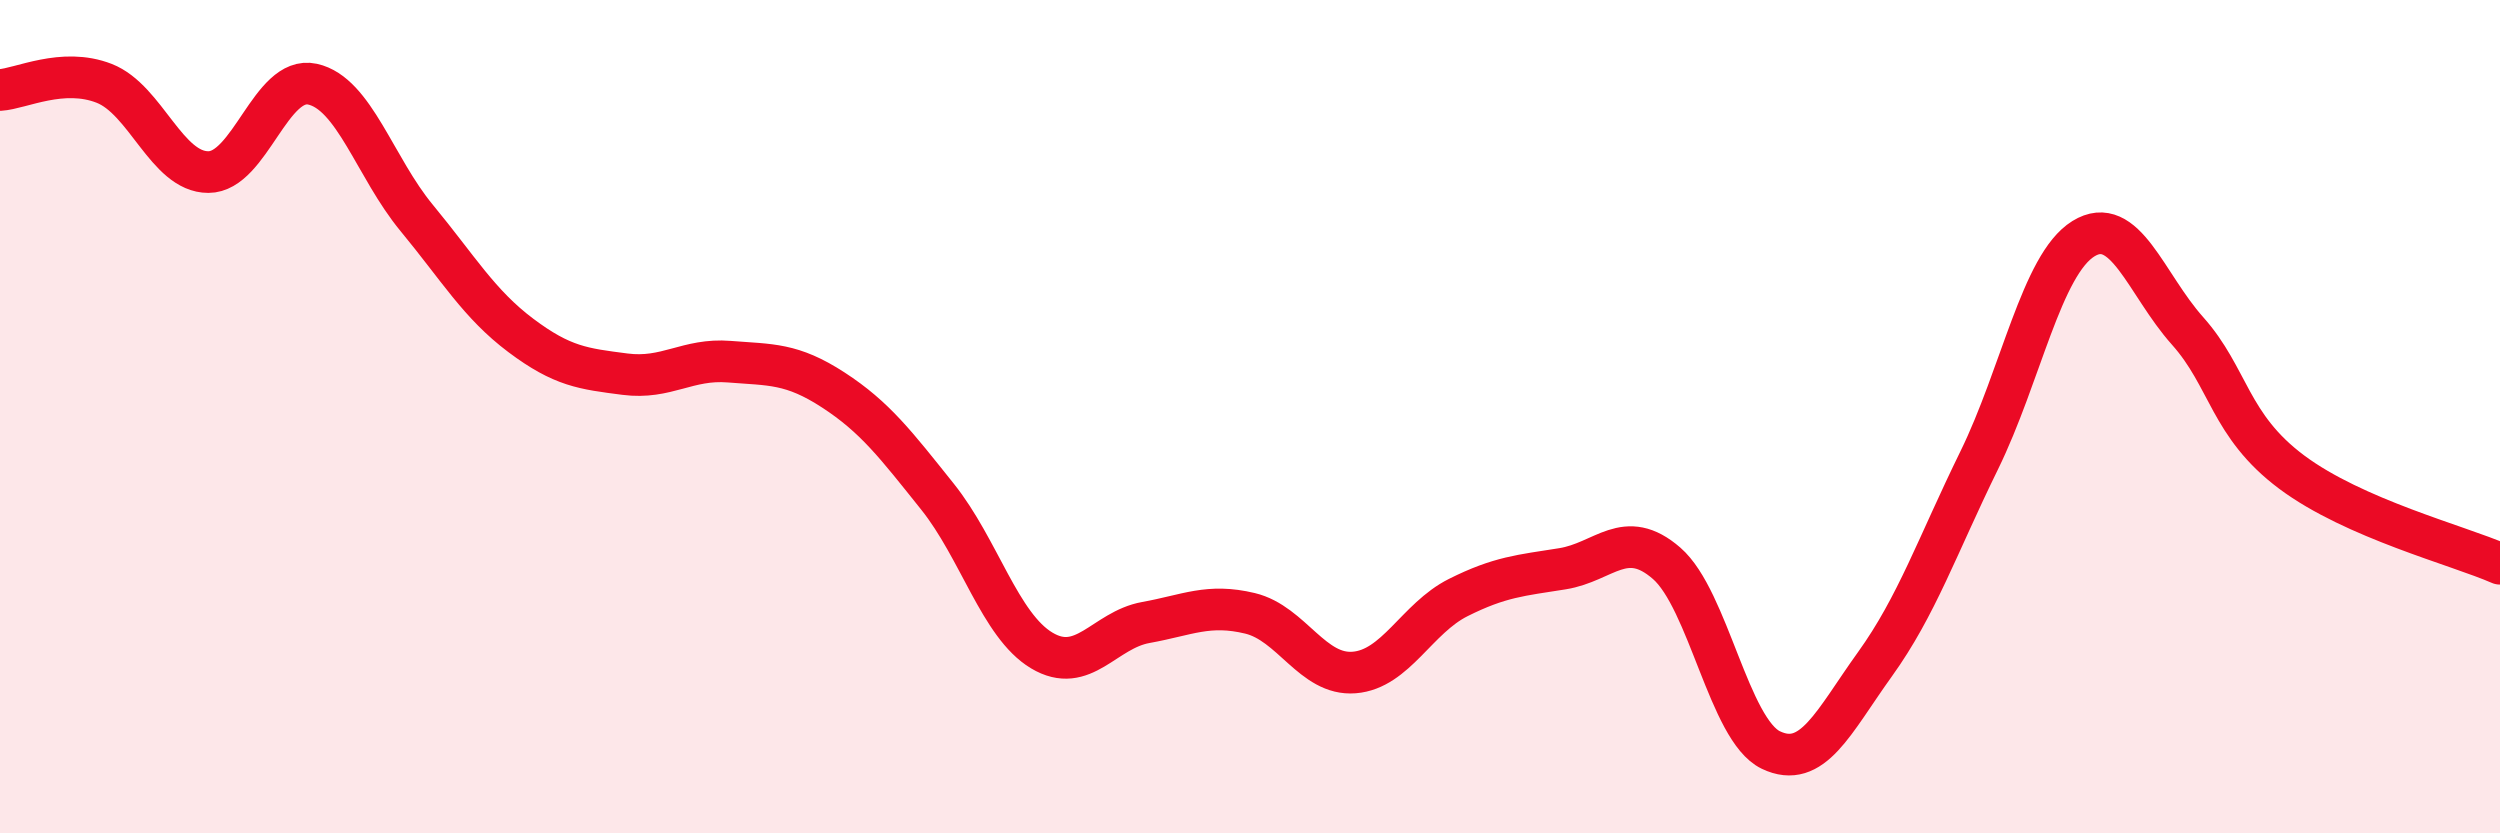 
    <svg width="60" height="20" viewBox="0 0 60 20" xmlns="http://www.w3.org/2000/svg">
      <path
        d="M 0,2.16 C 0.5,2.13 1.5,1.61 2.5,2 C 3.5,2.39 4,4.13 5,4.13 C 6,4.13 6.5,1.8 7.5,2.02 C 8.5,2.24 9,4.02 10,5.23 C 11,6.44 11.5,7.3 12.5,8.05 C 13.5,8.8 14,8.85 15,8.98 C 16,9.11 16.5,8.6 17.5,8.68 C 18.5,8.76 19,8.71 20,9.36 C 21,10.01 21.5,10.67 22.5,11.92 C 23.5,13.17 24,15.01 25,15.61 C 26,16.21 26.5,15.12 27.5,14.94 C 28.5,14.76 29,14.48 30,14.72 C 31,14.96 31.5,16.22 32.5,16.14 C 33.5,16.06 34,14.84 35,14.34 C 36,13.84 36.5,13.81 37.5,13.65 C 38.5,13.49 39,12.65 40,13.52 C 41,14.39 41.5,17.52 42.5,18 C 43.5,18.48 44,17.33 45,15.94 C 46,14.55 46.5,13.09 47.5,11.05 C 48.5,9.01 49,6.35 50,5.73 C 51,5.11 51.5,6.82 52.5,7.94 C 53.5,9.06 53.5,10.21 55,11.33 C 56.5,12.45 59,13.09 60,13.53L60 20L0 20Z"
        fill="#EB0A25"
        opacity="0.1"
        stroke-linecap="round"
        stroke-linejoin="round"
      />
      <path
        d="M 0,2.16 C 0.5,2.13 1.5,1.61 2.5,2 C 3.5,2.39 4,4.13 5,4.13 C 6,4.13 6.5,1.8 7.5,2.02 C 8.5,2.24 9,4.02 10,5.23 C 11,6.44 11.5,7.3 12.5,8.05 C 13.5,8.8 14,8.85 15,8.98 C 16,9.11 16.5,8.6 17.5,8.68 C 18.5,8.76 19,8.71 20,9.36 C 21,10.01 21.5,10.67 22.5,11.92 C 23.5,13.17 24,15.01 25,15.61 C 26,16.21 26.5,15.12 27.5,14.94 C 28.5,14.76 29,14.48 30,14.72 C 31,14.96 31.5,16.22 32.5,16.14 C 33.5,16.06 34,14.84 35,14.34 C 36,13.84 36.5,13.81 37.5,13.65 C 38.5,13.49 39,12.65 40,13.52 C 41,14.39 41.5,17.52 42.5,18 C 43.5,18.48 44,17.33 45,15.94 C 46,14.55 46.5,13.09 47.5,11.05 C 48.5,9.01 49,6.35 50,5.73 C 51,5.11 51.5,6.82 52.5,7.94 C 53.5,9.06 53.5,10.21 55,11.33 C 56.5,12.45 59,13.09 60,13.53"
        stroke="#EB0A25"
        stroke-width="1"
        fill="none"
        stroke-linecap="round"
        stroke-linejoin="round"
      />
    </svg>
  